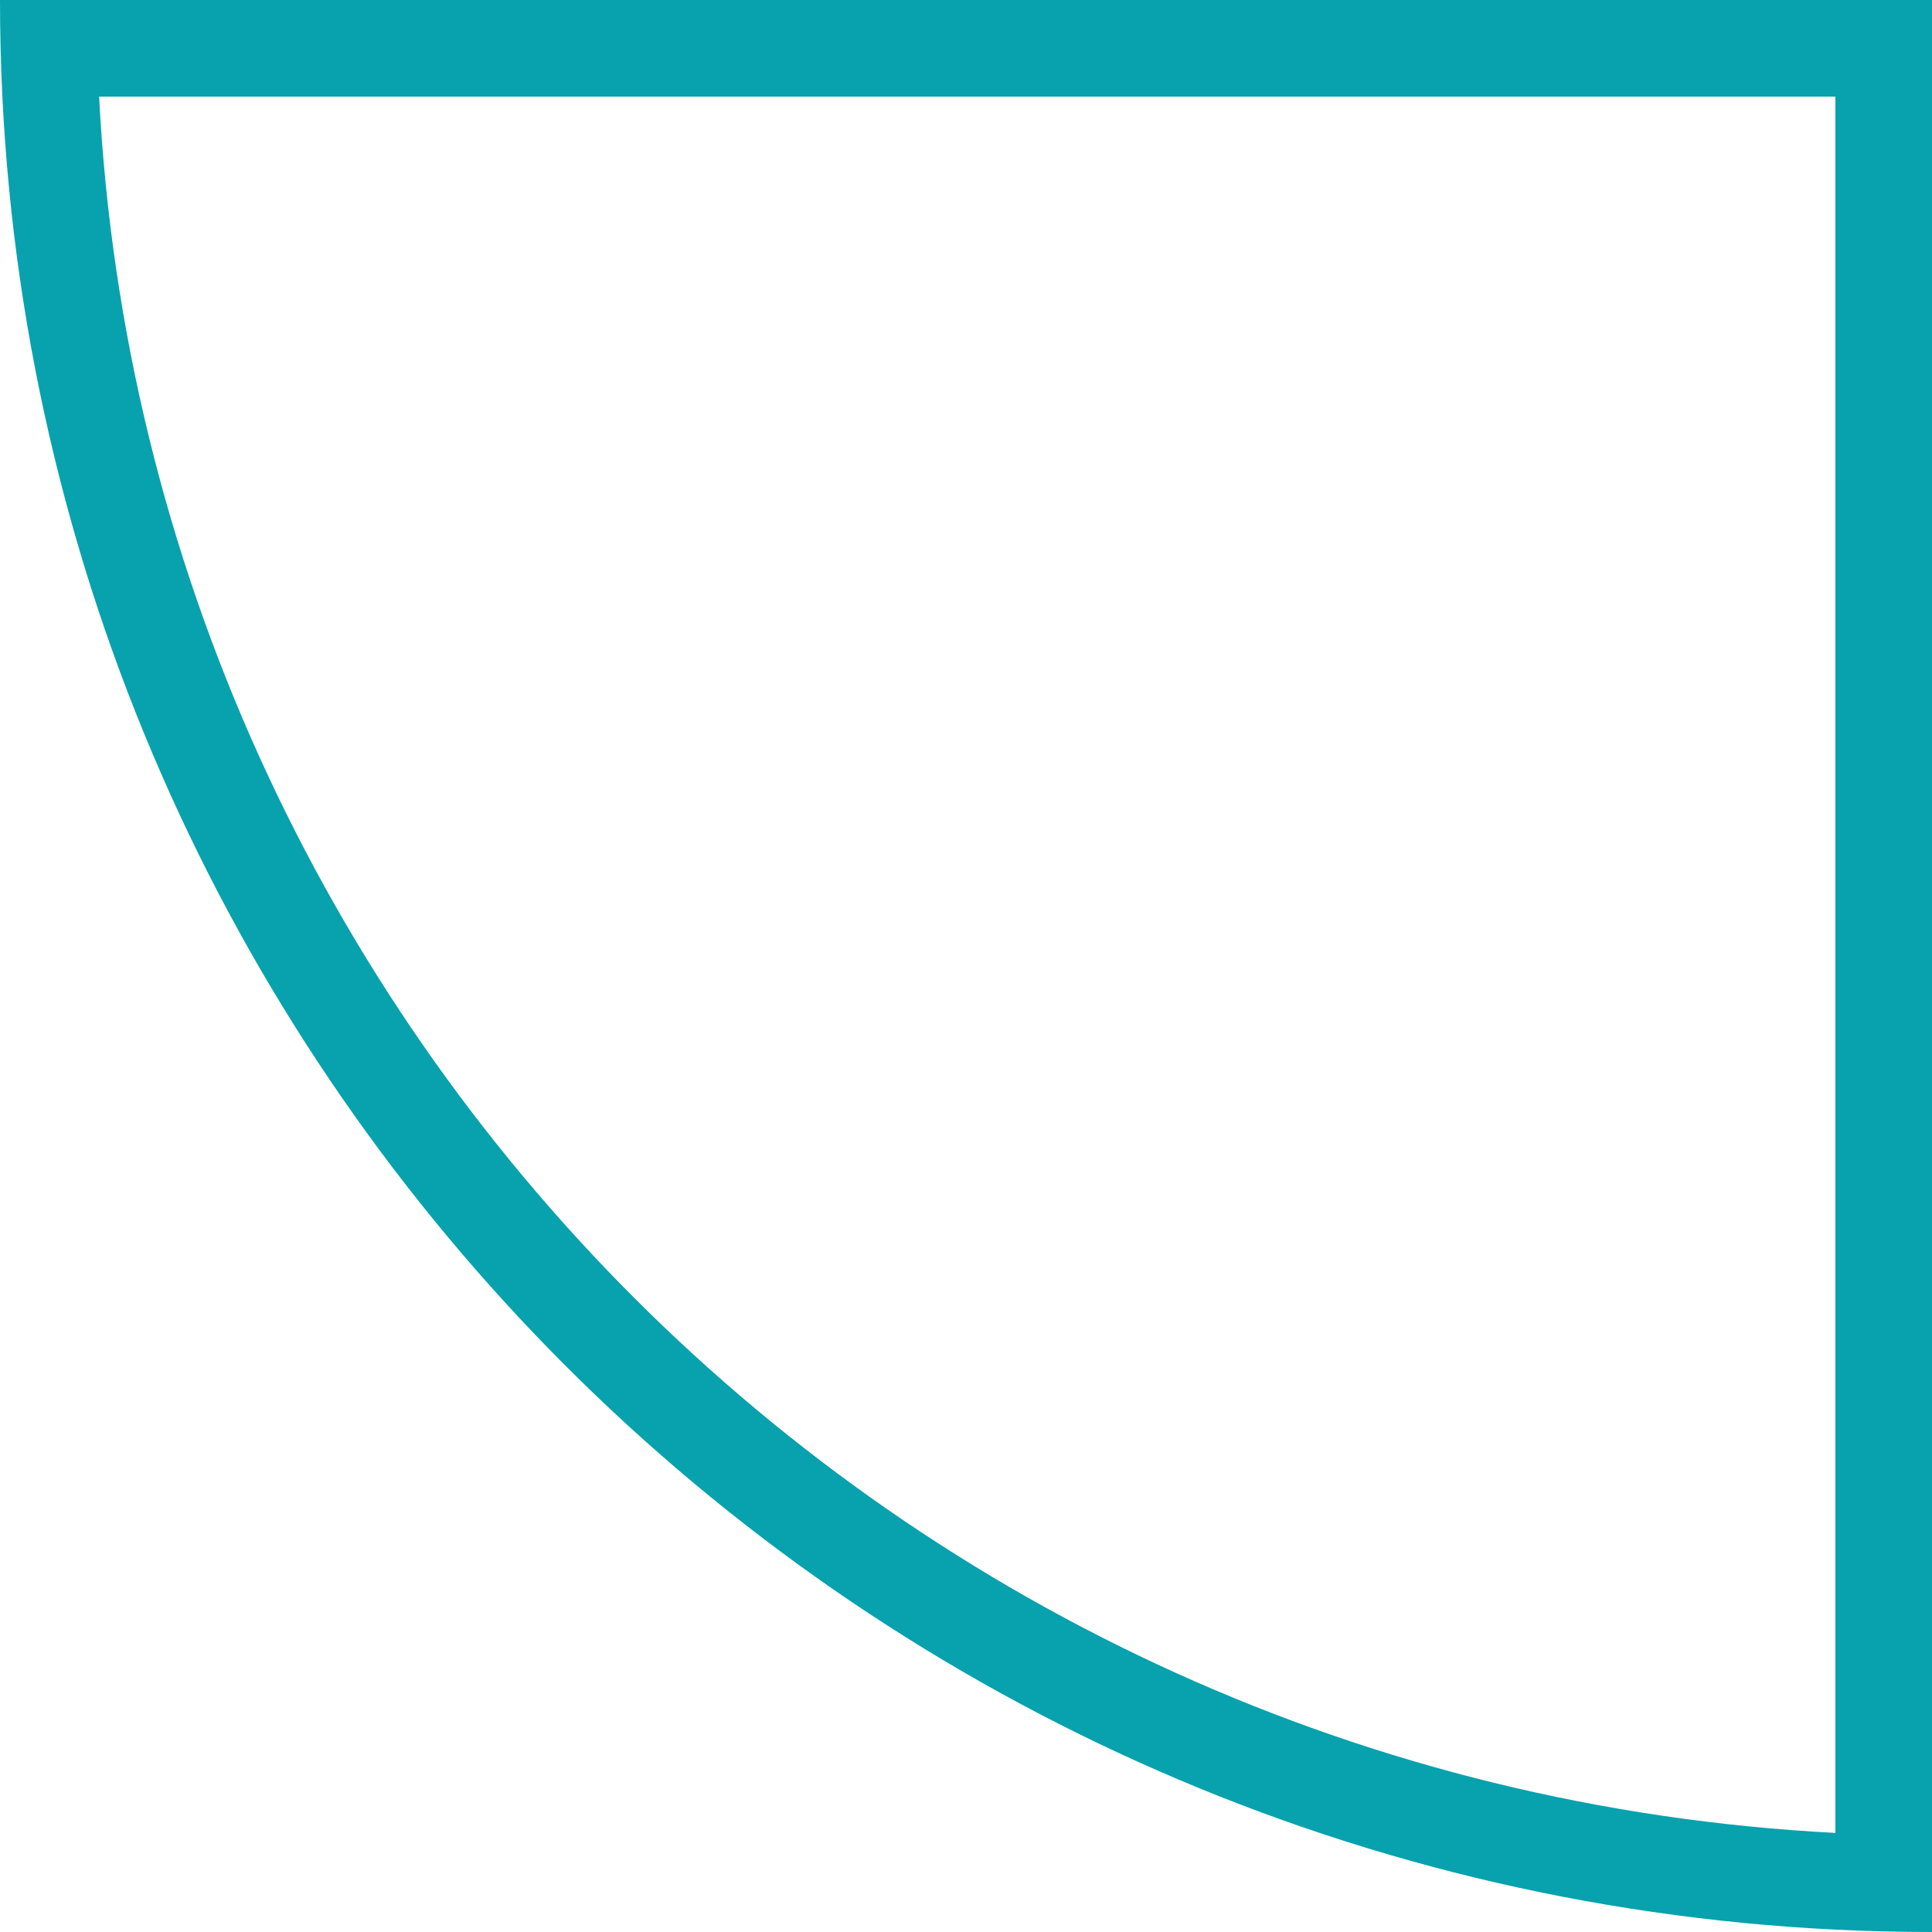 <svg width="80" height="80" viewBox="0 0 80 80" fill="none" xmlns="http://www.w3.org/2000/svg">
<path fill-rule="evenodd" clip-rule="evenodd" d="M4.103 4C6.115 42.79 37.21 73.885 76 75.897L76 4L4.103 4ZM0.098 4C0.033 2.675 6.76178e-06 1.341 6.87708e-06 5.17035e-07L80 7.62939e-06L80 80C78.659 80 77.325 79.967 76 79.902C35.001 77.883 2.117 44.999 0.098 4Z" fill="#07A2AD"/>
</svg>
